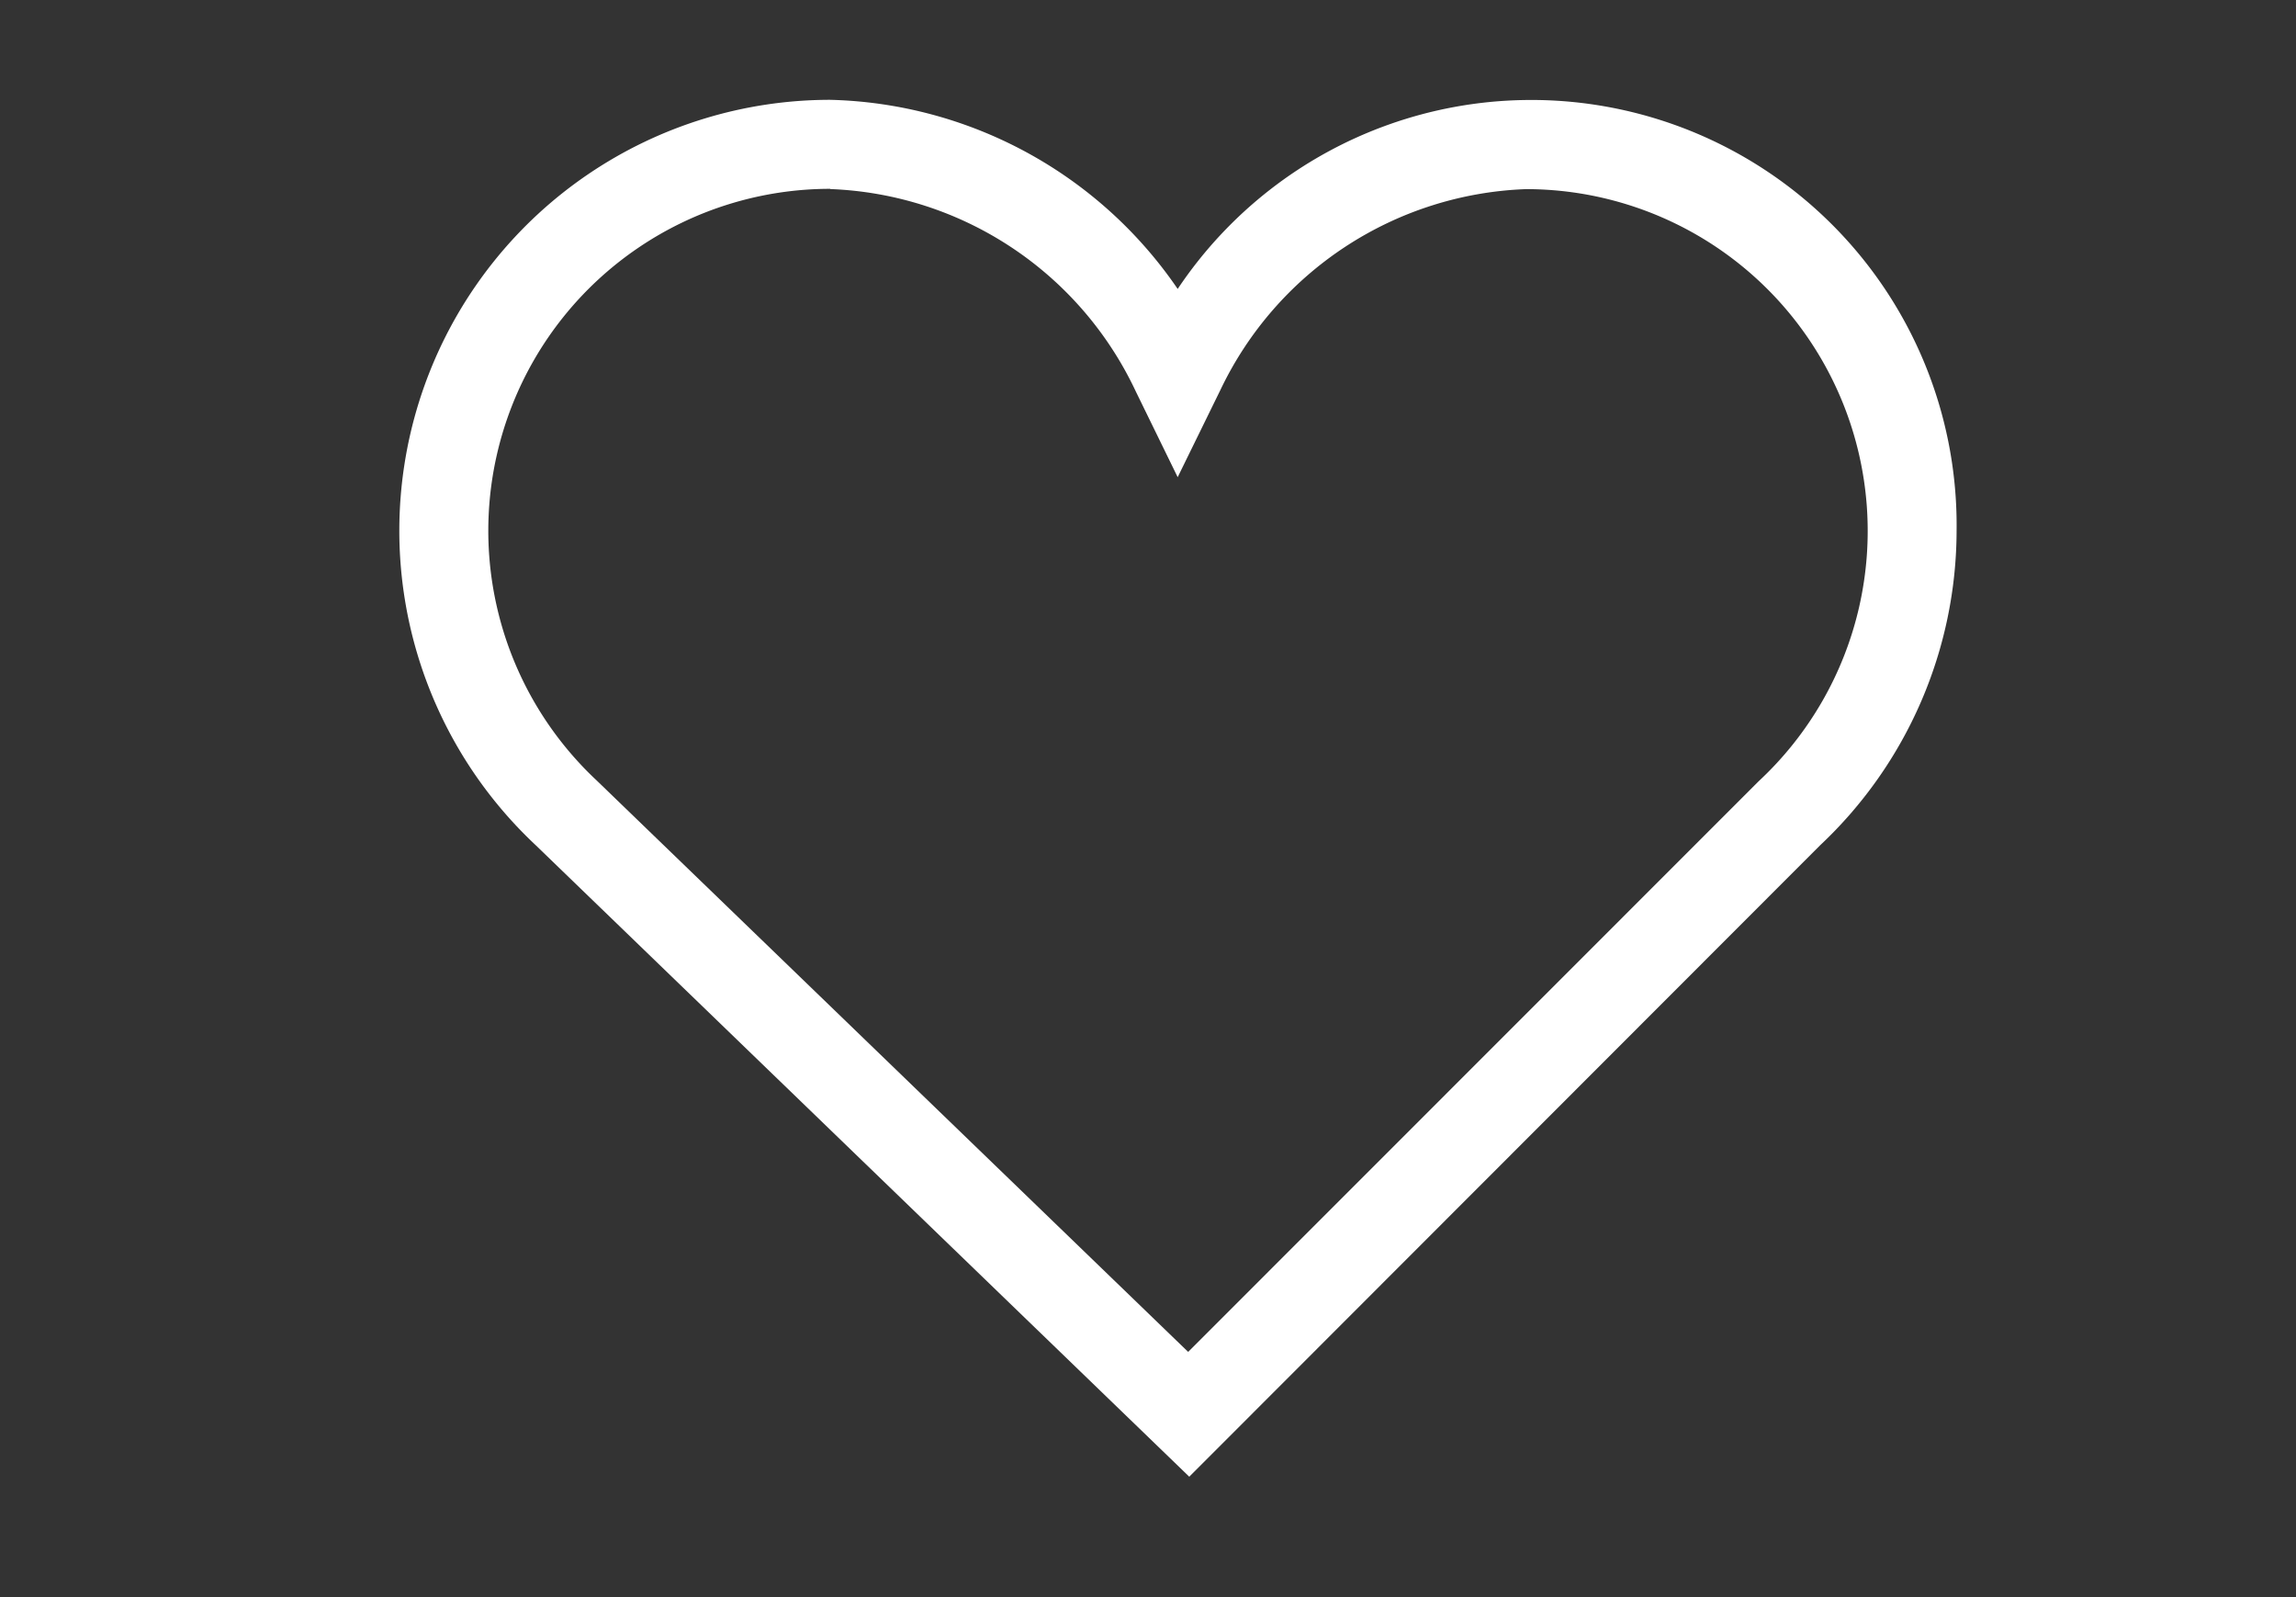 <svg xmlns="http://www.w3.org/2000/svg" xmlns:xlink="http://www.w3.org/1999/xlink" width="69" height="48" viewBox="0 0 69 48">
  <rect x="0" y="0" width="69" height="48" fill="#333333" stroke="none"/>
  <defs>
    <clipPath id="clip-lenovo-students-fy23-physical-health-heart-icon-tile5">
      <rect width="69" height="48"/>
    </clipPath>
  </defs>
  <g id="lenovo-students-fy23-physical-health-heart-icon-tile5" clip-path="url(#clip-lenovo-students-fy23-physical-health-heart-icon-tile5)">
    <g id="Guides" transform="translate(12 3)">
      <path id="Path_28725" data-name="Path 28725" d="M23.74,41.381,4.086,22.389A12.949,12.949,0,0,1,12.947,0,13.026,13.026,0,0,1,23.392,5.684,12.782,12.782,0,0,1,46.8,12.947a13,13,0,0,1-4.1,9.456L23.74,41.381ZM12.947,2.675A10.276,10.276,0,0,0,5.925,20.45L23.707,37.63l17.14-17.146a10.273,10.273,0,0,0-6.988-17.8A10.6,10.6,0,0,0,24.676,8.72l-1.284,2.621L22.128,8.754a10.58,10.58,0,0,0-9.175-6.072Z" fill="#fff"/>
    </g>
  </g>
</svg>
